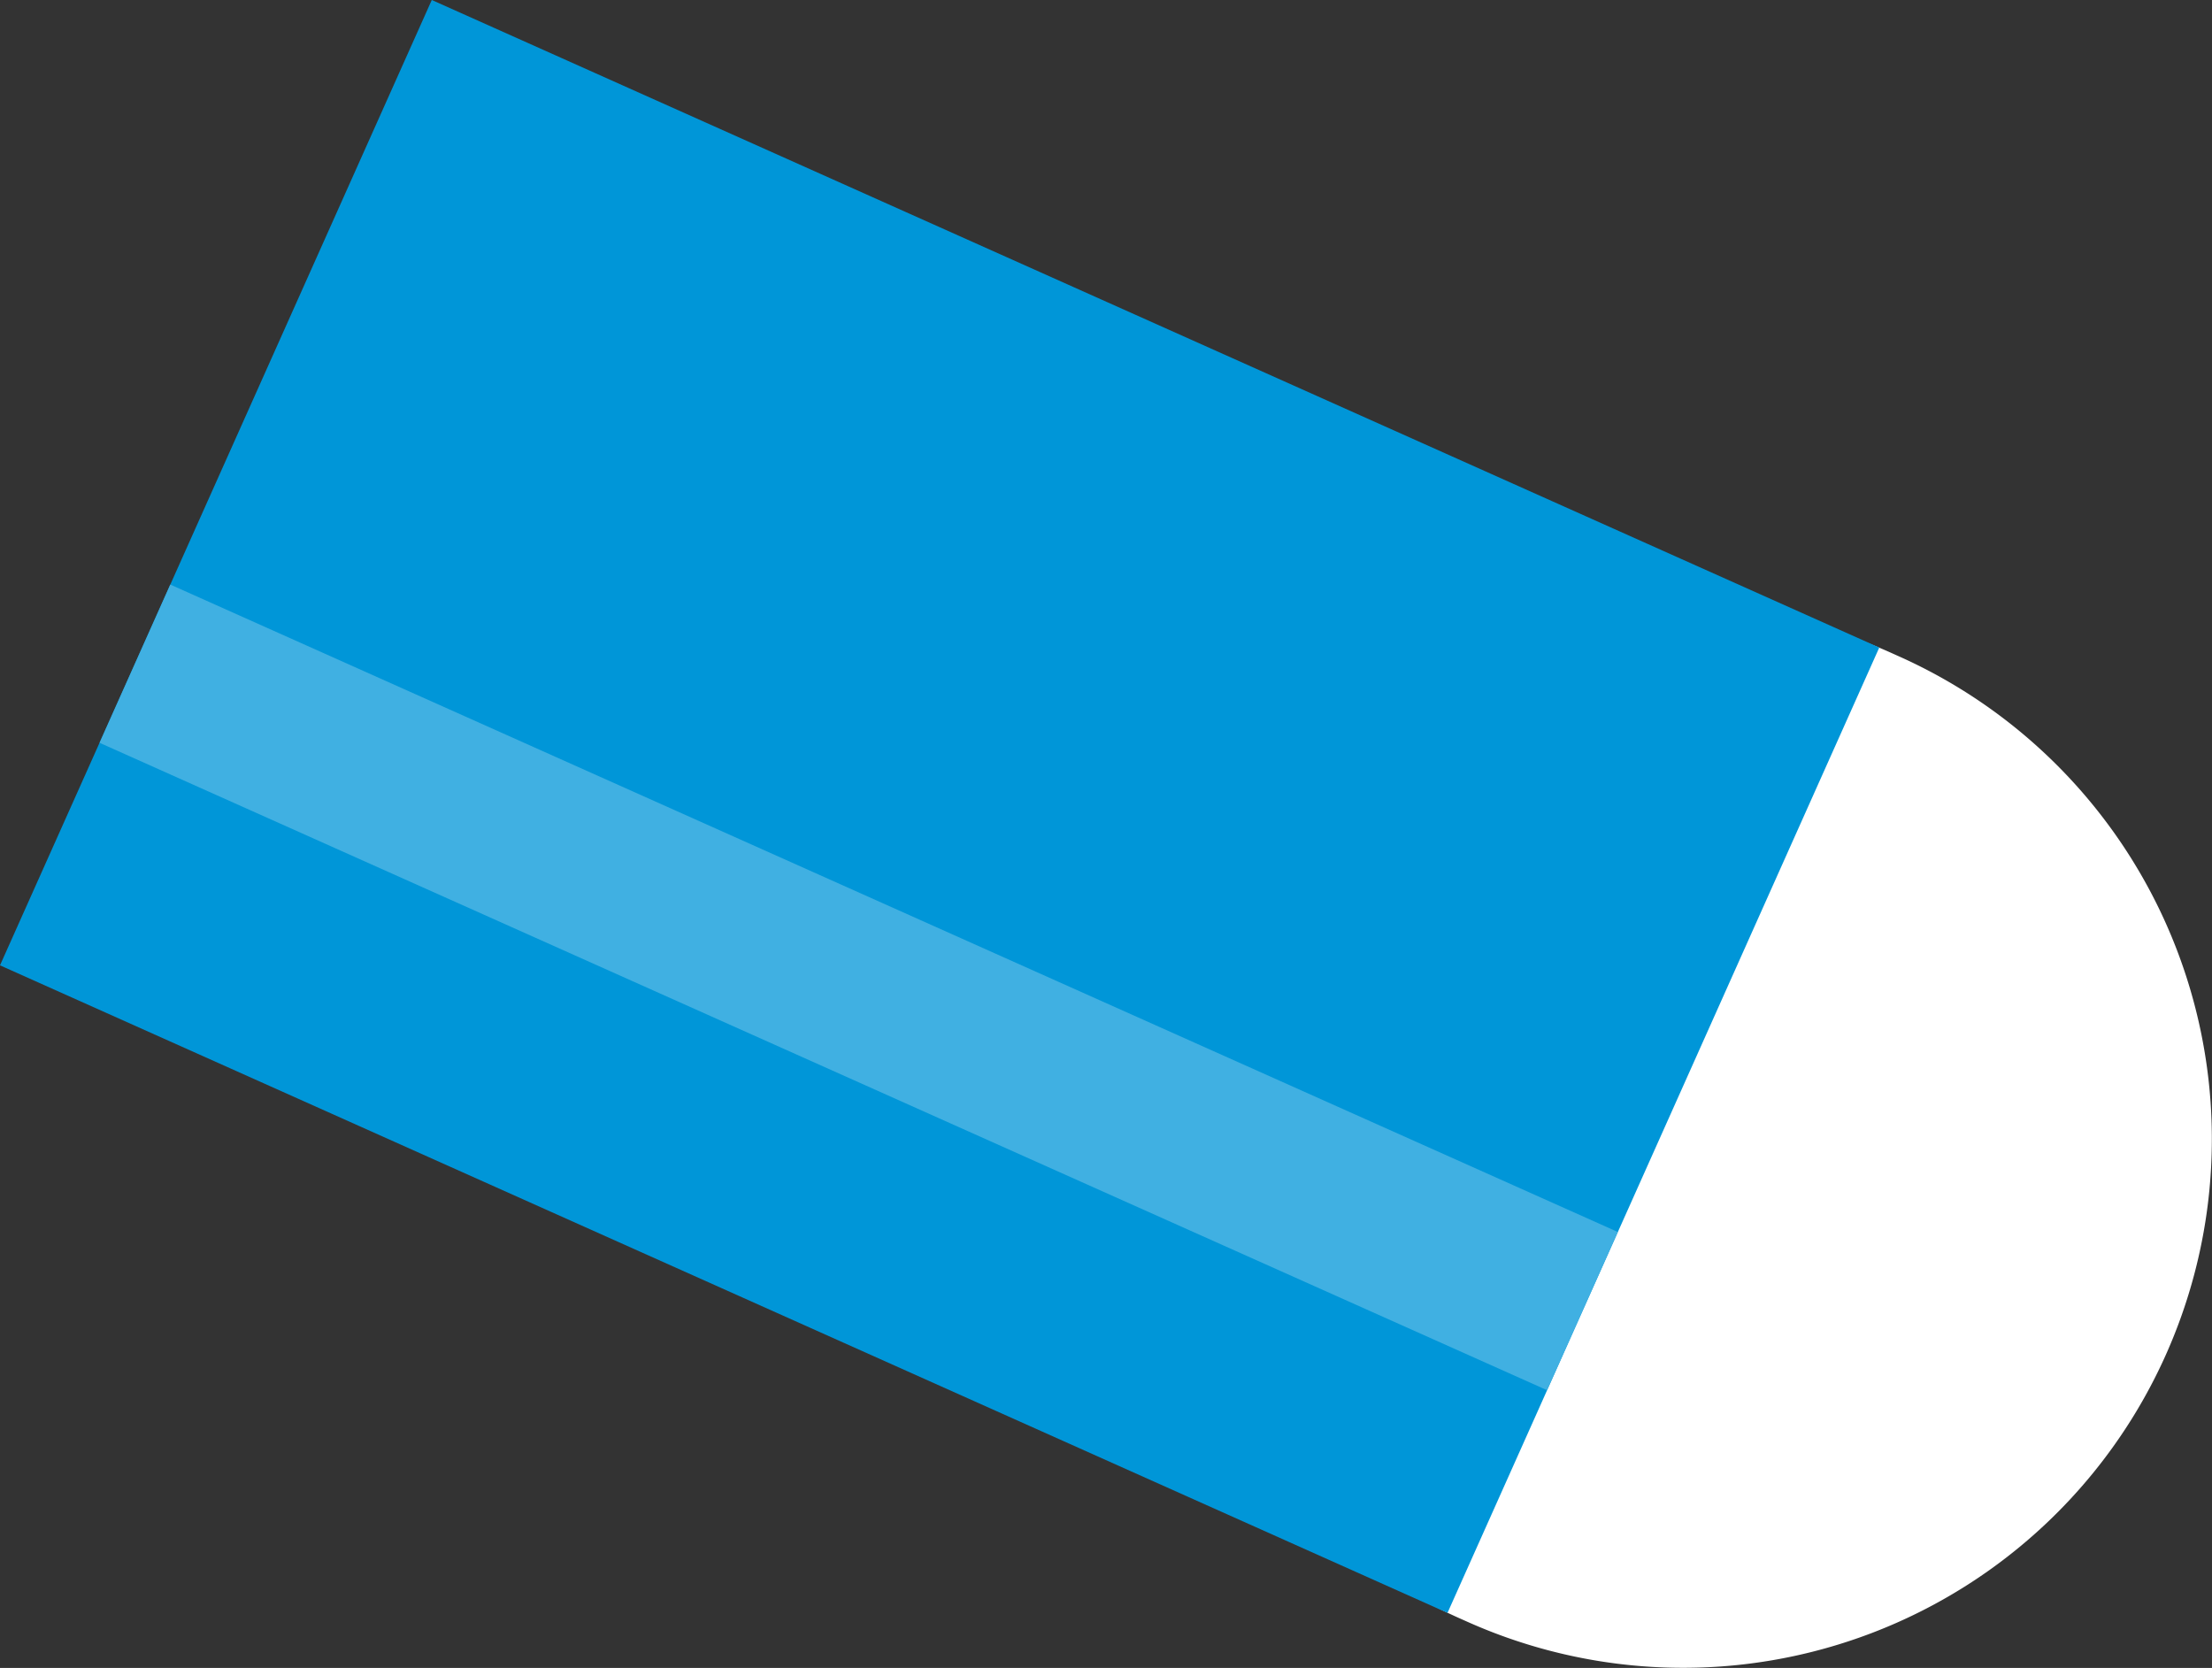 <svg xmlns="http://www.w3.org/2000/svg" width="108.021" height="81.446" viewBox="0 0 108.021 81.446">
  <rect x="0" y="0" width="108.021" height="81.446" fill="#333333" stroke="none"/>
  <g id="グループ_1066" data-name="グループ 1066" transform="translate(-1980 -132.741)">
    <g id="グループ_1065" data-name="グループ 1065">
      <g id="グループ_1064" data-name="グループ 1064">
        <path id="パス_2644" data-name="パス 2644" d="M2051.237,211.744a25.819,25.819,0,0,1-13.026-34.112h0a25.819,25.819,0,0,1,34.112-13.026l.414.186a25.819,25.819,0,0,1,13.027,34.111h0a25.819,25.819,0,0,1-34.112,13.026Z" fill="#fff"/>
      </g>
      <rect id="長方形_192" data-name="長方形 192" width="51.639" height="77.437" transform="translate(1980 179.878) rotate(-65.9)" fill="#0096d8"/>
      <rect id="長方形_193" data-name="長方形 193" width="8.463" height="77.437" transform="translate(1984.861 169.011) rotate(-65.905)" fill="#40b0e2"/>
    </g>
  </g>
</svg>
